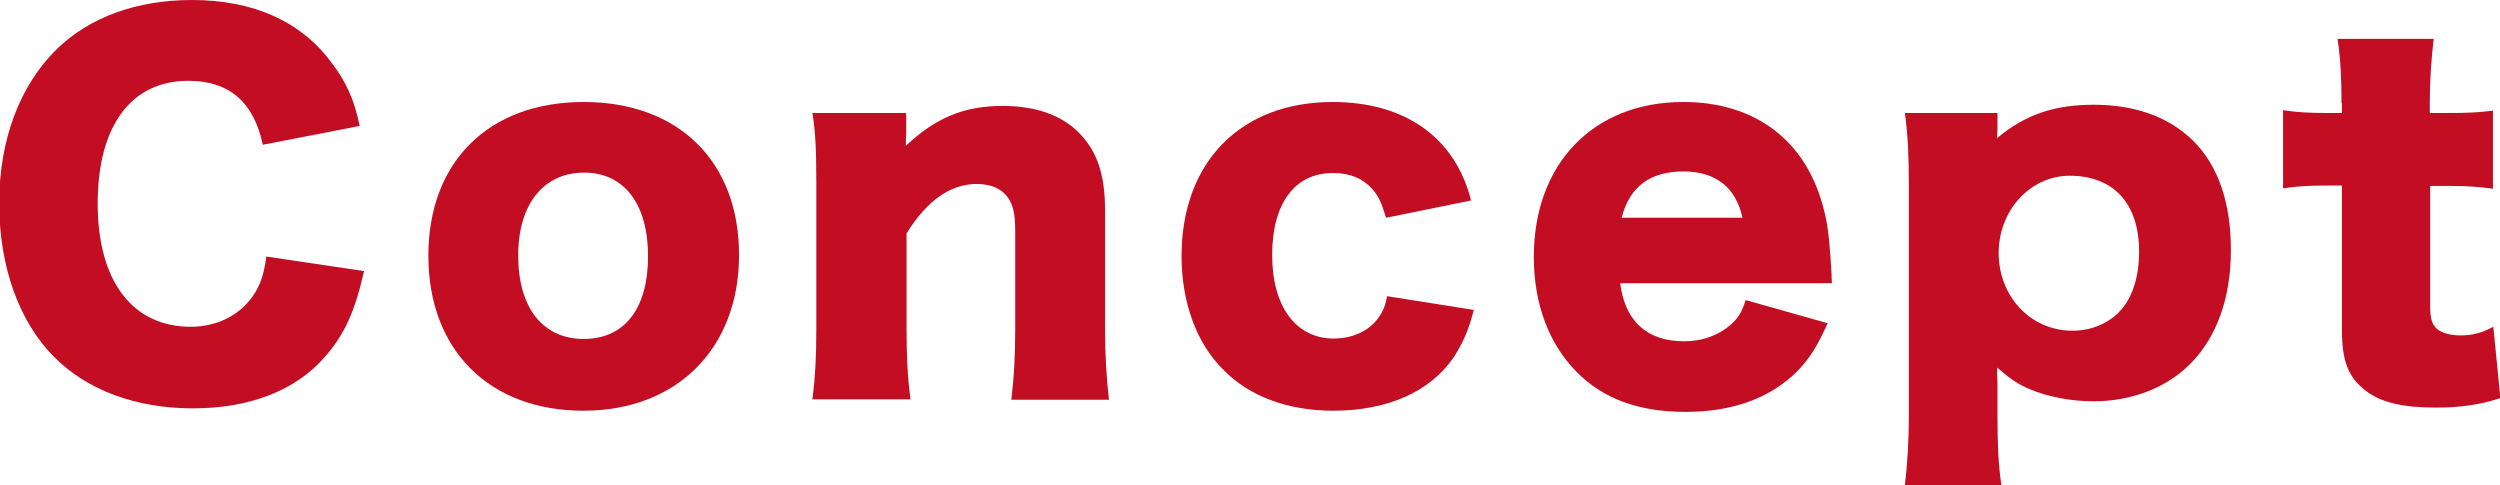 <?xml version="1.0" encoding="UTF-8"?><svg xmlns="http://www.w3.org/2000/svg" viewBox="0 0 63.73 12.37"><defs><style>.d{fill:#c30d23;}</style></defs><g id="a"/><g id="b"><g id="c"><g><path class="d" d="M6.7,3.69c-.23-1.09-.86-1.63-1.9-1.63-1.46,0-2.31,1.15-2.31,3.13s.89,3.14,2.37,3.14c.66,0,1.22-.28,1.57-.76,.2-.29,.29-.53,.36-1.03l2.49,.37c-.23,1.02-.49,1.61-1,2.19-.74,.85-1.91,1.31-3.36,1.31s-2.7-.46-3.55-1.32c-.89-.9-1.39-2.3-1.39-3.91S.5,2.18,1.45,1.25C2.28,.44,3.49,0,4.89,0c1.55,0,2.76,.53,3.54,1.57,.38,.49,.59,.93,.74,1.64l-2.47,.48Z"/><path class="d" d="M10.92,6.52c0-2.4,1.54-3.92,3.96-3.92s3.96,1.52,3.96,3.9-1.58,3.97-3.97,3.97-3.95-1.54-3.95-3.95Zm2.29-.01c0,1.33,.62,2.13,1.67,2.13s1.64-.78,1.64-2.11-.61-2.13-1.63-2.13-1.68,.79-1.68,2.11Z"/><path class="d" d="M20.71,10.19c.07-.56,.1-1.07,.1-1.81v-3.69c0-.83-.02-1.33-.1-1.81h2.39v.5c0,.07-.01,.25-.01,.34,.76-.72,1.49-1.02,2.47-1.02,.83,0,1.49,.23,1.93,.67,.48,.48,.68,1.07,.68,2.01v3.01c0,.7,.04,1.29,.1,1.8h-2.49c.07-.58,.1-1.08,.1-1.81v-2.46c0-.48-.05-.68-.19-.89-.16-.22-.43-.34-.79-.34-.67,0-1.27,.42-1.79,1.26v2.42c0,.68,.02,1.19,.1,1.81h-2.48Z"/><path class="d" d="M35.33,5.54c-.11-.36-.18-.53-.34-.71-.24-.28-.58-.42-1.01-.42-.97,0-1.55,.77-1.55,2.09s.61,2.13,1.57,2.13c.47,0,.9-.19,1.14-.53,.11-.16,.17-.28,.22-.55l2.21,.35c-.13,.52-.28,.84-.5,1.19-.6,.89-1.69,1.38-3.08,1.38-1.15,0-2.13-.36-2.79-1.03-.7-.68-1.08-1.74-1.08-2.91,0-2.4,1.51-3.93,3.85-3.93,1.85,0,3.13,.91,3.53,2.51l-2.16,.44Z"/><path class="d" d="M41.3,7.21c.12,.97,.68,1.49,1.63,1.49,.48,0,.9-.16,1.21-.44,.18-.17,.26-.3,.36-.61l2.09,.59c-.28,.62-.46,.9-.79,1.24-.68,.67-1.64,1.02-2.83,1.02s-2.1-.33-2.78-1.02c-.71-.72-1.09-1.74-1.09-2.93,0-2.38,1.52-3.95,3.81-3.95,1.87,0,3.18,1.02,3.6,2.81,.1,.38,.14,.89,.18,1.57,0,.05,0,.12,.01,.24h-5.4Zm3.12-1.66c-.17-.77-.68-1.18-1.51-1.18s-1.37,.38-1.57,1.18h3.08Z"/><path class="d" d="M48.56,12.37c.06-.52,.1-1.12,.1-1.75V4.76c0-.78-.02-1.27-.1-1.88h2.36v.41c0,.07-.01,.17-.01,.23,.72-.6,1.46-.85,2.46-.85,1.06,0,1.92,.31,2.54,.92,.64,.64,.96,1.58,.96,2.79s-.36,2.22-1.04,2.9c-.61,.61-1.49,.95-2.47,.95-.56,0-1.18-.12-1.62-.31-.31-.13-.49-.26-.83-.55,0,.11,0,.26,.01,.43v.83c0,.67,.02,1.22,.1,1.74h-2.46Zm5.44-4.4c.34-.32,.53-.88,.53-1.56,0-1.22-.65-1.93-1.77-1.93-1,0-1.81,.88-1.81,1.97s.8,1.98,1.88,1.98c.46,0,.86-.16,1.18-.46Z"/><path class="d" d="M59.69,2.63c0-.6-.02-1.08-.1-1.64h2.45c-.06,.49-.1,1.07-.1,1.64v.25h.43c.53,0,.8-.01,1.18-.06v1.99c-.36-.05-.67-.07-1.1-.07h-.5v3.07c0,.34,.06,.5,.22,.61,.13,.08,.32,.13,.55,.13,.31,0,.54-.06,.84-.22l.18,1.82c-.54,.17-1.01,.24-1.66,.24-.82,0-1.38-.13-1.76-.42-.46-.35-.62-.76-.62-1.57v-3.67h-.46c-.38,0-.7,.02-1.04,.07V2.81c.35,.05,.65,.07,1.07,.07h.43v-.25Z"/></g></g></g></svg>